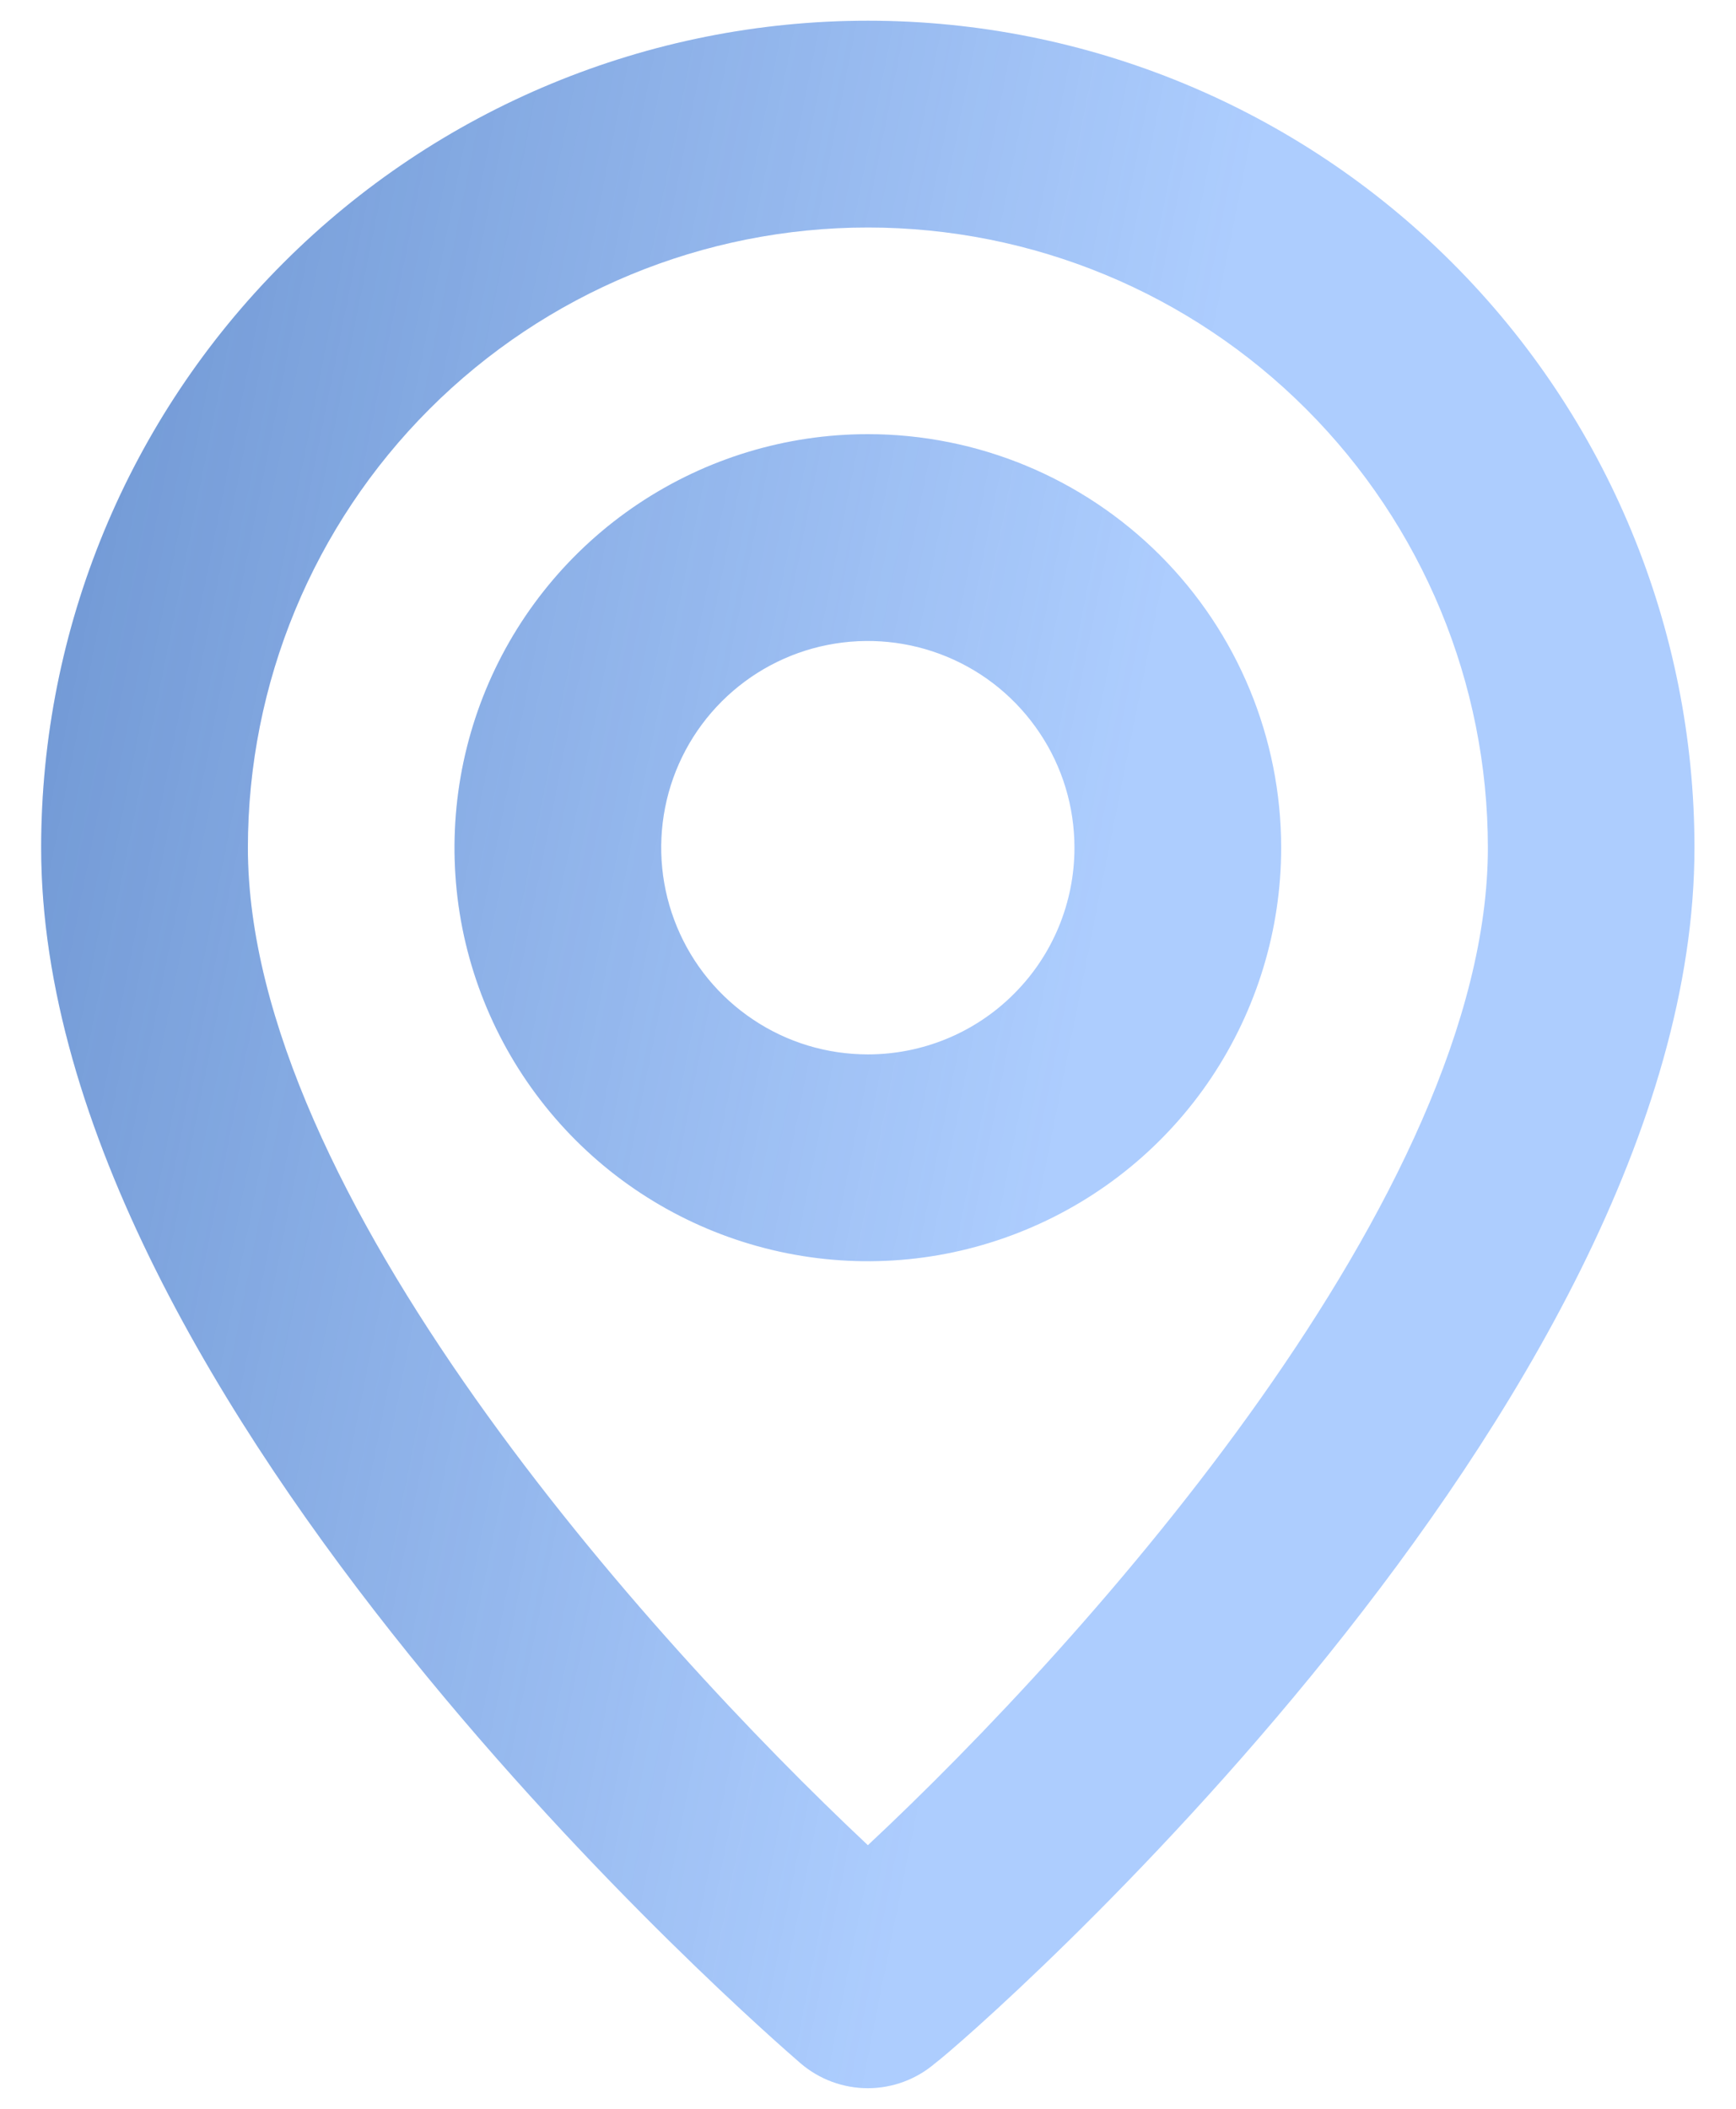 <?xml version="1.0" encoding="UTF-8"?> <svg xmlns="http://www.w3.org/2000/svg" width="14" height="17" viewBox="0 0 14 17" fill="none"><path d="M6.999 0.167C5.231 0.167 3.535 0.869 2.285 2.12C1.034 3.37 0.332 5.066 0.332 6.834C0.332 11.334 6.207 16.417 6.457 16.634C6.608 16.763 6.8 16.834 6.999 16.834C7.197 16.834 7.389 16.763 7.54 16.634C7.832 16.417 13.665 11.334 13.665 6.834C13.665 5.066 12.963 3.37 11.713 2.12C10.463 0.869 8.767 0.167 6.999 0.167ZM6.999 14.875C5.224 13.209 1.999 9.617 1.999 6.834C1.999 5.508 2.525 4.236 3.463 3.298C4.401 2.36 5.673 1.834 6.999 1.834C8.325 1.834 9.597 2.36 10.534 3.298C11.472 4.236 11.999 5.508 11.999 6.834C11.999 9.617 8.774 13.217 6.999 14.875ZM6.999 3.5C6.339 3.5 5.695 3.696 5.147 4.062C4.599 4.428 4.171 4.949 3.919 5.558C3.667 6.167 3.601 6.837 3.729 7.484C3.858 8.131 4.176 8.725 4.642 9.191C5.108 9.657 5.702 9.974 6.348 10.103C6.995 10.232 7.665 10.166 8.274 9.913C8.883 9.661 9.404 9.234 9.77 8.686C10.136 8.137 10.332 7.493 10.332 6.834C10.332 5.95 9.981 5.102 9.356 4.477C8.731 3.852 7.883 3.5 6.999 3.5ZM6.999 8.5C6.669 8.5 6.347 8.403 6.073 8.219C5.799 8.036 5.585 7.776 5.459 7.471C5.333 7.167 5.3 6.832 5.364 6.509C5.428 6.185 5.587 5.888 5.82 5.655C6.053 5.422 6.35 5.263 6.674 5.199C6.997 5.135 7.332 5.168 7.636 5.294C7.941 5.42 8.201 5.634 8.384 5.908C8.568 6.182 8.665 6.504 8.665 6.834C8.665 7.276 8.49 7.7 8.177 8.012C7.865 8.325 7.441 8.5 6.999 8.5Z" fill="#ADCDFE"></path><path d="M6.999 0.167C5.231 0.167 3.535 0.869 2.285 2.12C1.034 3.37 0.332 5.066 0.332 6.834C0.332 11.334 6.207 16.417 6.457 16.634C6.608 16.763 6.8 16.834 6.999 16.834C7.197 16.834 7.389 16.763 7.54 16.634C7.832 16.417 13.665 11.334 13.665 6.834C13.665 5.066 12.963 3.37 11.713 2.12C10.463 0.869 8.767 0.167 6.999 0.167ZM6.999 14.875C5.224 13.209 1.999 9.617 1.999 6.834C1.999 5.508 2.525 4.236 3.463 3.298C4.401 2.36 5.673 1.834 6.999 1.834C8.325 1.834 9.597 2.36 10.534 3.298C11.472 4.236 11.999 5.508 11.999 6.834C11.999 9.617 8.774 13.217 6.999 14.875ZM6.999 3.5C6.339 3.5 5.695 3.696 5.147 4.062C4.599 4.428 4.171 4.949 3.919 5.558C3.667 6.167 3.601 6.837 3.729 7.484C3.858 8.131 4.176 8.725 4.642 9.191C5.108 9.657 5.702 9.974 6.348 10.103C6.995 10.232 7.665 10.166 8.274 9.913C8.883 9.661 9.404 9.234 9.77 8.686C10.136 8.137 10.332 7.493 10.332 6.834C10.332 5.95 9.981 5.102 9.356 4.477C8.731 3.852 7.883 3.5 6.999 3.5ZM6.999 8.5C6.669 8.5 6.347 8.403 6.073 8.219C5.799 8.036 5.585 7.776 5.459 7.471C5.333 7.167 5.3 6.832 5.364 6.509C5.428 6.185 5.587 5.888 5.82 5.655C6.053 5.422 6.35 5.263 6.674 5.199C6.997 5.135 7.332 5.168 7.636 5.294C7.941 5.42 8.201 5.634 8.384 5.908C8.568 6.182 8.665 6.504 8.665 6.834C8.665 7.276 8.49 7.7 8.177 8.012C7.865 8.325 7.441 8.5 6.999 8.5Z" fill="url(#paint0_linear_2004_736)" fill-opacity="0.38"></path><defs><linearGradient id="paint0_linear_2004_736" x1="0.522" y1="1.263" x2="9.739" y2="3.103" gradientUnits="userSpaceOnUse"><stop stop-color="#093E8E"></stop><stop offset="1" stop-color="#093E8E" stop-opacity="0"></stop></linearGradient></defs></svg> 